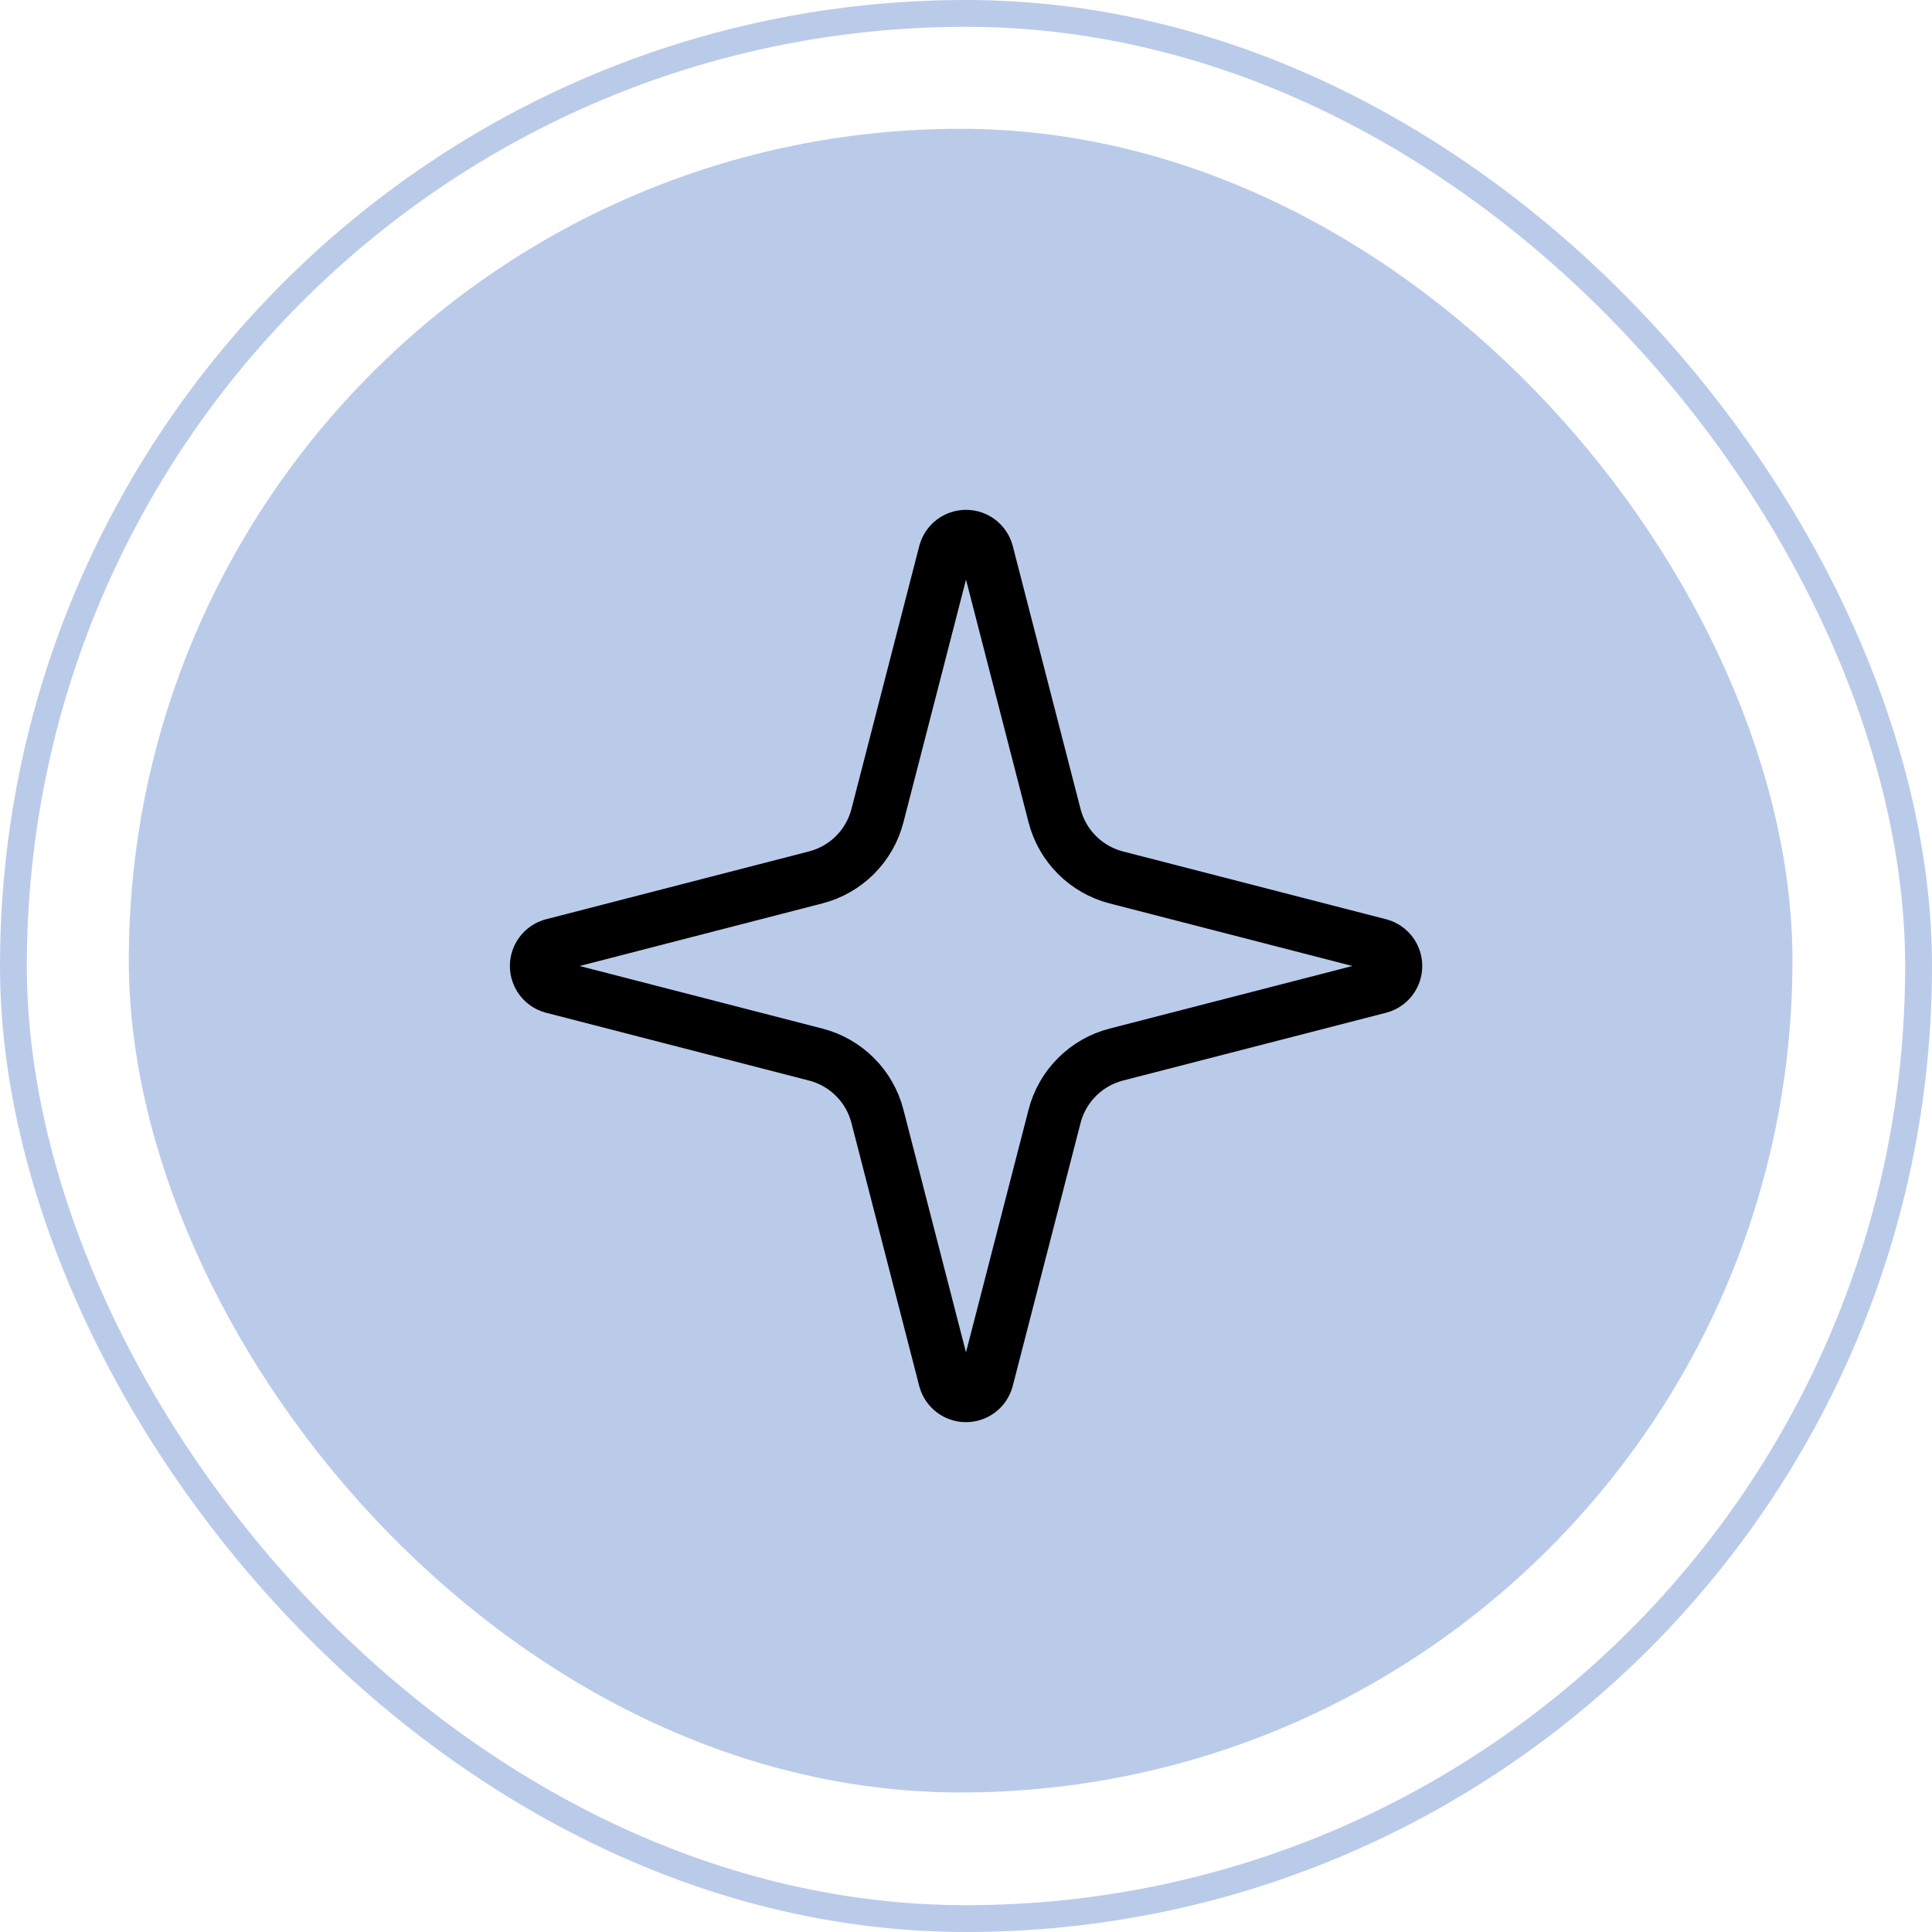 <?xml version="1.0" encoding="UTF-8"?> <svg xmlns="http://www.w3.org/2000/svg" width="72" height="72" viewBox="0 0 72 72" fill="none"><rect x="0.5" y="0.5" width="71" height="71" rx="35.5" stroke="#BACBEA"></rect><rect x="4.8" y="4.8" width="62" height="62" rx="31" fill="#BACBEA"></rect><path d="M32.699 41.6C32.556 41.046 32.268 40.541 31.863 40.137C31.459 39.732 30.954 39.444 30.4 39.301L20.584 36.77C20.416 36.722 20.269 36.621 20.164 36.482C20.059 36.343 20.002 36.174 20.002 36C20.002 35.826 20.059 35.657 20.164 35.518C20.269 35.379 20.416 35.278 20.584 35.23L30.4 32.698C30.953 32.555 31.459 32.267 31.863 31.863C32.267 31.458 32.556 30.953 32.699 30.4L35.23 20.584C35.278 20.416 35.378 20.268 35.517 20.162C35.656 20.057 35.826 20 36.001 20C36.175 20 36.345 20.057 36.484 20.162C36.623 20.268 36.724 20.416 36.771 20.584L39.301 30.4C39.444 30.954 39.732 31.459 40.137 31.863C40.541 32.268 41.046 32.556 41.6 32.699L51.416 35.229C51.585 35.275 51.734 35.376 51.84 35.515C51.946 35.655 52.003 35.825 52.003 36C52.003 36.175 51.946 36.345 51.84 36.485C51.734 36.624 51.585 36.725 51.416 36.771L41.6 39.301C41.046 39.444 40.541 39.732 40.137 40.137C39.732 40.541 39.444 41.046 39.301 41.6L36.77 51.416C36.722 51.584 36.622 51.732 36.483 51.838C36.344 51.943 36.174 52 35.999 52C35.825 52 35.655 51.943 35.516 51.838C35.377 51.732 35.276 51.584 35.229 51.416L32.699 41.6Z" stroke="black" stroke-width="2" stroke-linecap="round" stroke-linejoin="round"></path></svg> 